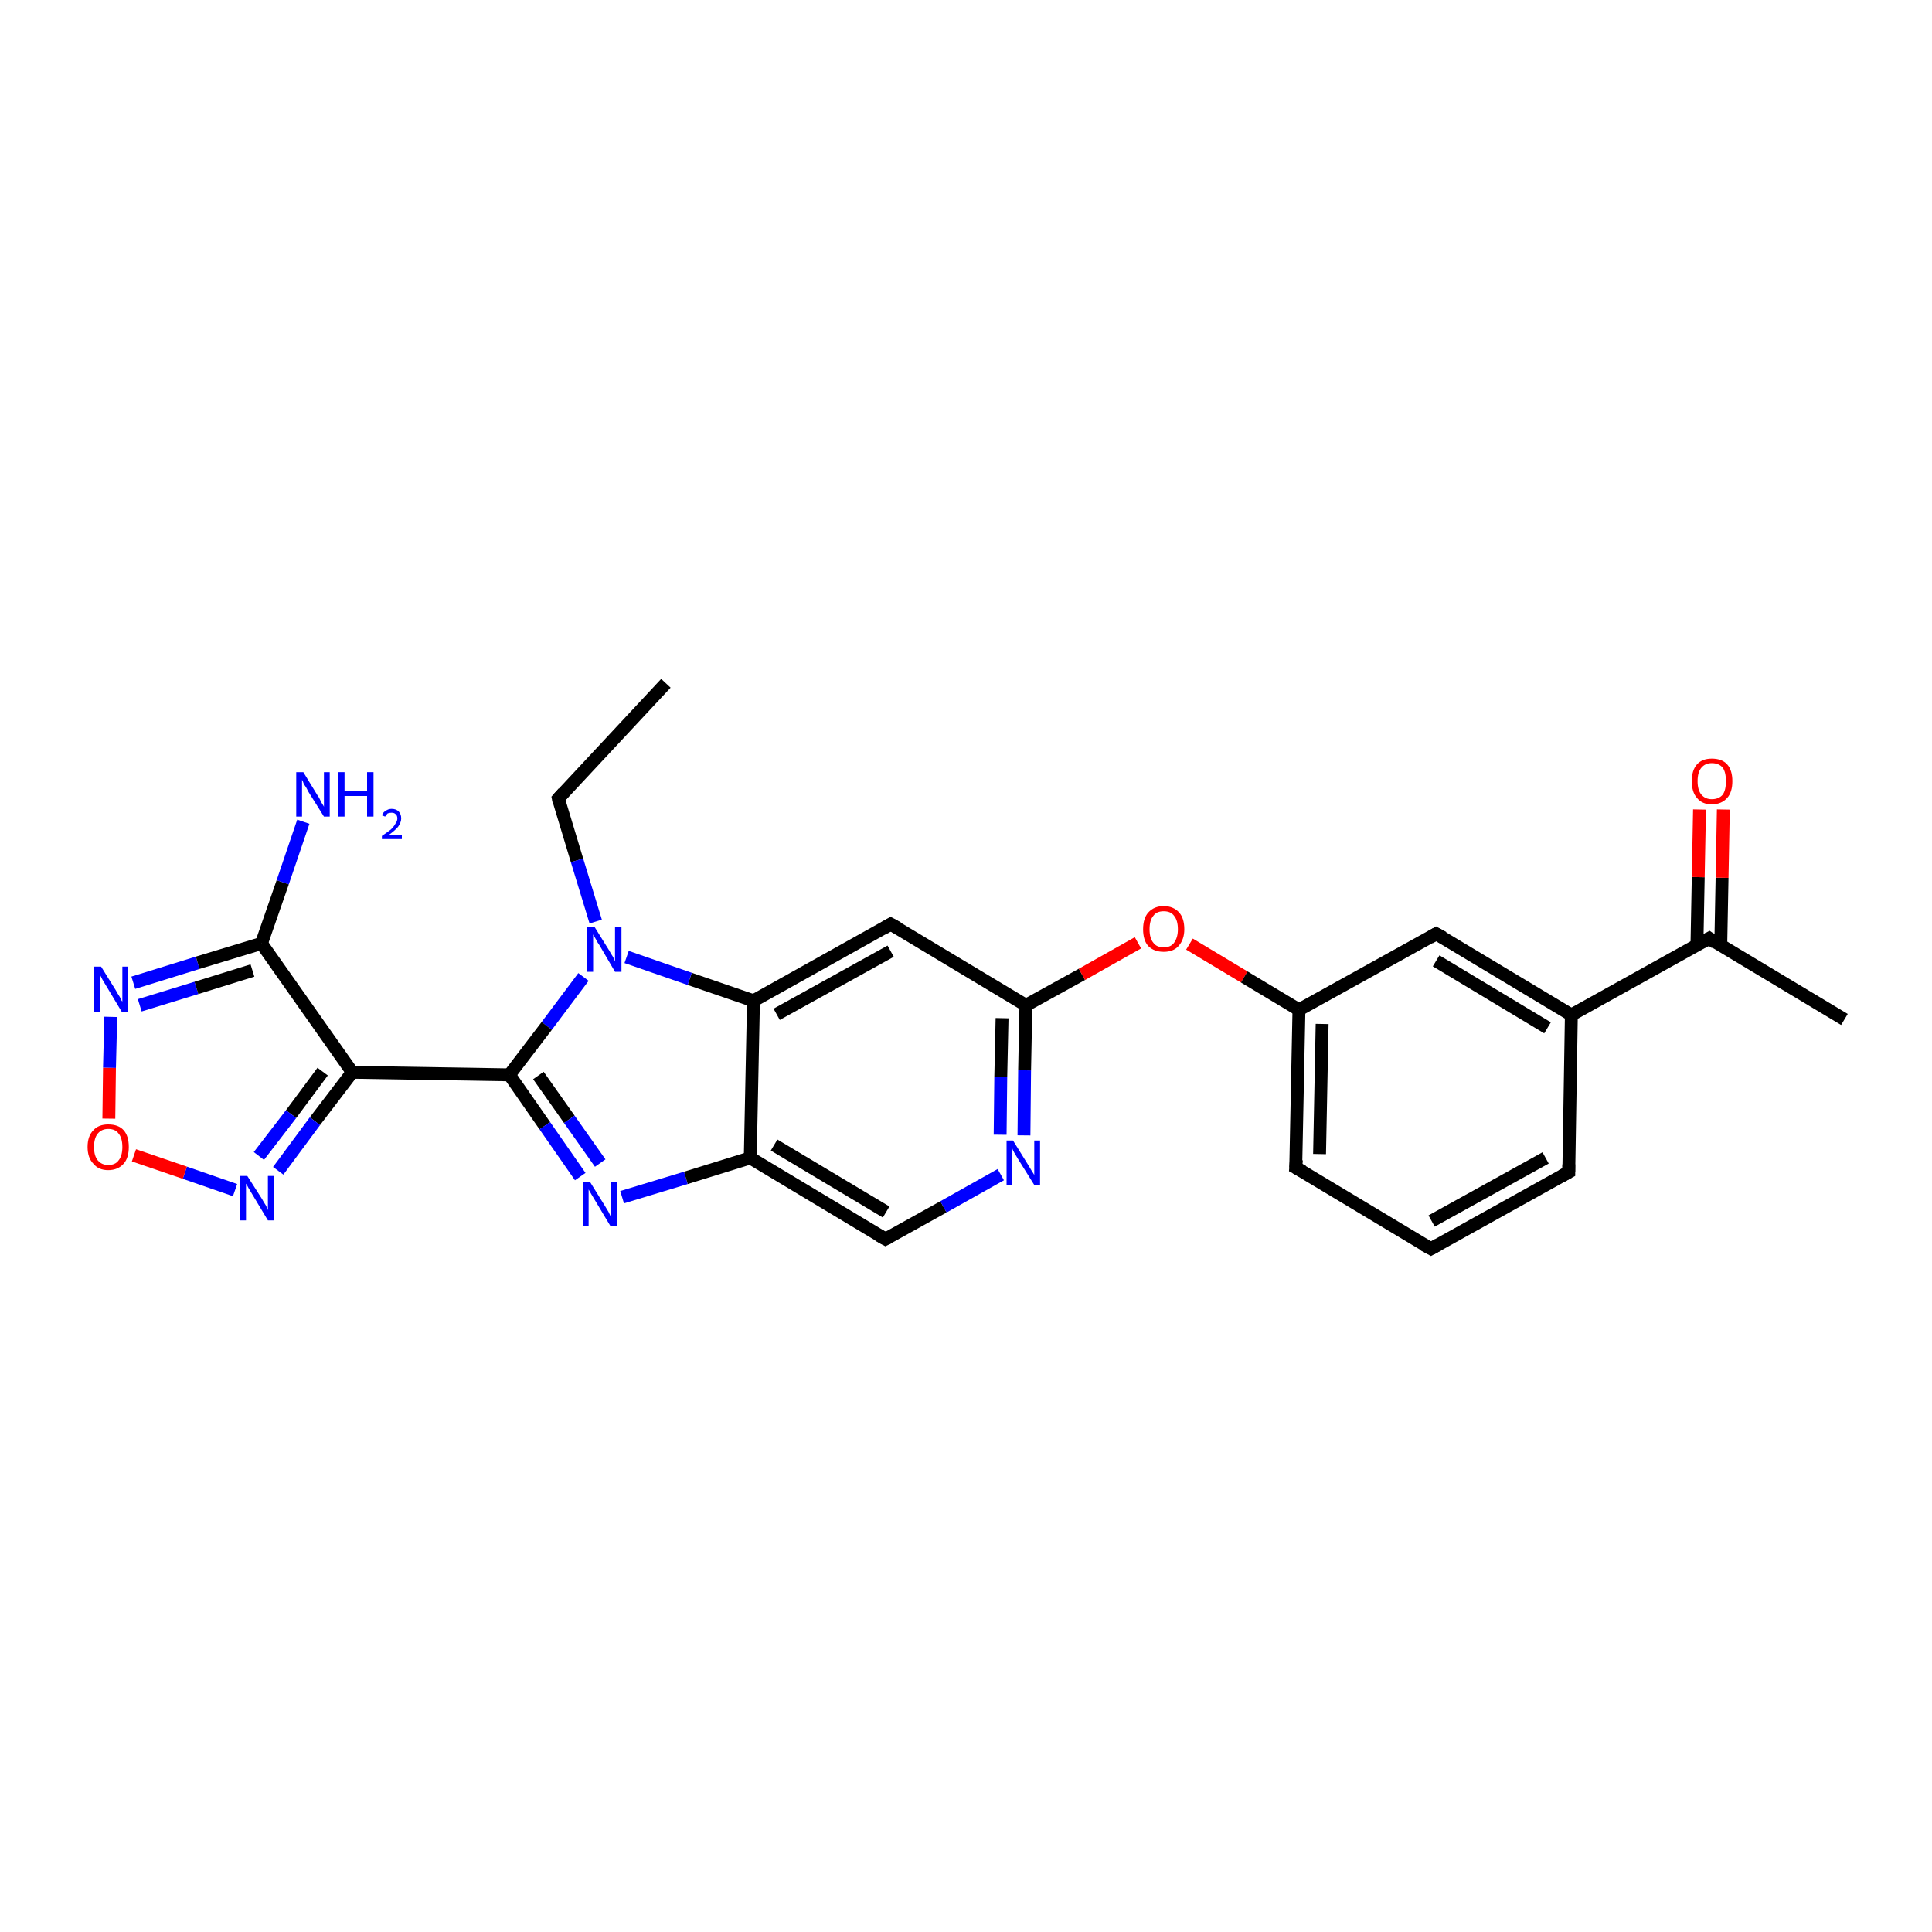 <?xml version='1.0' encoding='iso-8859-1'?>
<svg version='1.1' baseProfile='full'
              xmlns='http://www.w3.org/2000/svg'
                      xmlns:rdkit='http://www.rdkit.org/xml'
                      xmlns:xlink='http://www.w3.org/1999/xlink'
                  xml:space='preserve'
width='300px' height='300px' viewBox='0 0 300 300'>
<!-- END OF HEADER -->
<rect style='opacity:1.0;fill:#FFFFFF;stroke:none' width='300.0' height='300.0' x='0.0' y='0.0'> </rect>
<path class='bond-0 atom-0 atom-1' d='M 103.4,106.1 L 86.7,124.0' style='fill:none;fill-rule:evenodd;stroke:#000000;stroke-width:2.0px;stroke-linecap:butt;stroke-linejoin:miter;stroke-opacity:1' />
<path class='bond-1 atom-1 atom-2' d='M 86.7,124.0 L 89.6,133.6' style='fill:none;fill-rule:evenodd;stroke:#000000;stroke-width:2.0px;stroke-linecap:butt;stroke-linejoin:miter;stroke-opacity:1' />
<path class='bond-1 atom-1 atom-2' d='M 89.6,133.6 L 92.5,143.1' style='fill:none;fill-rule:evenodd;stroke:#0000FF;stroke-width:2.0px;stroke-linecap:butt;stroke-linejoin:miter;stroke-opacity:1' />
<path class='bond-2 atom-2 atom-3' d='M 90.6,151.7 L 84.9,159.3' style='fill:none;fill-rule:evenodd;stroke:#0000FF;stroke-width:2.0px;stroke-linecap:butt;stroke-linejoin:miter;stroke-opacity:1' />
<path class='bond-2 atom-2 atom-3' d='M 84.9,159.3 L 79.1,166.9' style='fill:none;fill-rule:evenodd;stroke:#000000;stroke-width:2.0px;stroke-linecap:butt;stroke-linejoin:miter;stroke-opacity:1' />
<path class='bond-3 atom-3 atom-4' d='M 79.1,166.9 L 84.6,174.8' style='fill:none;fill-rule:evenodd;stroke:#000000;stroke-width:2.0px;stroke-linecap:butt;stroke-linejoin:miter;stroke-opacity:1' />
<path class='bond-3 atom-3 atom-4' d='M 84.6,174.8 L 90.1,182.7' style='fill:none;fill-rule:evenodd;stroke:#0000FF;stroke-width:2.0px;stroke-linecap:butt;stroke-linejoin:miter;stroke-opacity:1' />
<path class='bond-3 atom-3 atom-4' d='M 83.6,167.0 L 88.4,173.8' style='fill:none;fill-rule:evenodd;stroke:#000000;stroke-width:2.0px;stroke-linecap:butt;stroke-linejoin:miter;stroke-opacity:1' />
<path class='bond-3 atom-3 atom-4' d='M 88.4,173.8 L 93.2,180.6' style='fill:none;fill-rule:evenodd;stroke:#0000FF;stroke-width:2.0px;stroke-linecap:butt;stroke-linejoin:miter;stroke-opacity:1' />
<path class='bond-4 atom-4 atom-5' d='M 96.6,185.9 L 106.5,182.9' style='fill:none;fill-rule:evenodd;stroke:#0000FF;stroke-width:2.0px;stroke-linecap:butt;stroke-linejoin:miter;stroke-opacity:1' />
<path class='bond-4 atom-4 atom-5' d='M 106.5,182.9 L 116.5,179.8' style='fill:none;fill-rule:evenodd;stroke:#000000;stroke-width:2.0px;stroke-linecap:butt;stroke-linejoin:miter;stroke-opacity:1' />
<path class='bond-5 atom-5 atom-6' d='M 116.5,179.8 L 137.5,192.4' style='fill:none;fill-rule:evenodd;stroke:#000000;stroke-width:2.0px;stroke-linecap:butt;stroke-linejoin:miter;stroke-opacity:1' />
<path class='bond-5 atom-5 atom-6' d='M 120.2,177.8 L 137.6,188.2' style='fill:none;fill-rule:evenodd;stroke:#000000;stroke-width:2.0px;stroke-linecap:butt;stroke-linejoin:miter;stroke-opacity:1' />
<path class='bond-6 atom-6 atom-7' d='M 137.5,192.4 L 146.5,187.4' style='fill:none;fill-rule:evenodd;stroke:#000000;stroke-width:2.0px;stroke-linecap:butt;stroke-linejoin:miter;stroke-opacity:1' />
<path class='bond-6 atom-6 atom-7' d='M 146.5,187.4 L 155.4,182.4' style='fill:none;fill-rule:evenodd;stroke:#0000FF;stroke-width:2.0px;stroke-linecap:butt;stroke-linejoin:miter;stroke-opacity:1' />
<path class='bond-7 atom-7 atom-8' d='M 159.0,176.3 L 159.1,166.2' style='fill:none;fill-rule:evenodd;stroke:#0000FF;stroke-width:2.0px;stroke-linecap:butt;stroke-linejoin:miter;stroke-opacity:1' />
<path class='bond-7 atom-7 atom-8' d='M 159.1,166.2 L 159.3,156.1' style='fill:none;fill-rule:evenodd;stroke:#000000;stroke-width:2.0px;stroke-linecap:butt;stroke-linejoin:miter;stroke-opacity:1' />
<path class='bond-7 atom-7 atom-8' d='M 155.3,176.2 L 155.4,167.2' style='fill:none;fill-rule:evenodd;stroke:#0000FF;stroke-width:2.0px;stroke-linecap:butt;stroke-linejoin:miter;stroke-opacity:1' />
<path class='bond-7 atom-7 atom-8' d='M 155.4,167.2 L 155.6,158.1' style='fill:none;fill-rule:evenodd;stroke:#000000;stroke-width:2.0px;stroke-linecap:butt;stroke-linejoin:miter;stroke-opacity:1' />
<path class='bond-8 atom-8 atom-9' d='M 159.3,156.1 L 168.0,151.3' style='fill:none;fill-rule:evenodd;stroke:#000000;stroke-width:2.0px;stroke-linecap:butt;stroke-linejoin:miter;stroke-opacity:1' />
<path class='bond-8 atom-8 atom-9' d='M 168.0,151.3 L 176.7,146.4' style='fill:none;fill-rule:evenodd;stroke:#FF0000;stroke-width:2.0px;stroke-linecap:butt;stroke-linejoin:miter;stroke-opacity:1' />
<path class='bond-9 atom-9 atom-10' d='M 184.7,146.6 L 193.2,151.7' style='fill:none;fill-rule:evenodd;stroke:#FF0000;stroke-width:2.0px;stroke-linecap:butt;stroke-linejoin:miter;stroke-opacity:1' />
<path class='bond-9 atom-9 atom-10' d='M 193.2,151.7 L 201.7,156.8' style='fill:none;fill-rule:evenodd;stroke:#000000;stroke-width:2.0px;stroke-linecap:butt;stroke-linejoin:miter;stroke-opacity:1' />
<path class='bond-10 atom-10 atom-11' d='M 201.7,156.8 L 201.2,181.3' style='fill:none;fill-rule:evenodd;stroke:#000000;stroke-width:2.0px;stroke-linecap:butt;stroke-linejoin:miter;stroke-opacity:1' />
<path class='bond-10 atom-10 atom-11' d='M 205.3,159.0 L 204.9,179.2' style='fill:none;fill-rule:evenodd;stroke:#000000;stroke-width:2.0px;stroke-linecap:butt;stroke-linejoin:miter;stroke-opacity:1' />
<path class='bond-11 atom-11 atom-12' d='M 201.2,181.3 L 222.2,193.9' style='fill:none;fill-rule:evenodd;stroke:#000000;stroke-width:2.0px;stroke-linecap:butt;stroke-linejoin:miter;stroke-opacity:1' />
<path class='bond-12 atom-12 atom-13' d='M 222.2,193.9 L 243.6,182.0' style='fill:none;fill-rule:evenodd;stroke:#000000;stroke-width:2.0px;stroke-linecap:butt;stroke-linejoin:miter;stroke-opacity:1' />
<path class='bond-12 atom-12 atom-13' d='M 222.3,189.6 L 240.0,179.8' style='fill:none;fill-rule:evenodd;stroke:#000000;stroke-width:2.0px;stroke-linecap:butt;stroke-linejoin:miter;stroke-opacity:1' />
<path class='bond-13 atom-13 atom-14' d='M 243.6,182.0 L 244.0,157.6' style='fill:none;fill-rule:evenodd;stroke:#000000;stroke-width:2.0px;stroke-linecap:butt;stroke-linejoin:miter;stroke-opacity:1' />
<path class='bond-14 atom-14 atom-15' d='M 244.0,157.6 L 223.0,145.0' style='fill:none;fill-rule:evenodd;stroke:#000000;stroke-width:2.0px;stroke-linecap:butt;stroke-linejoin:miter;stroke-opacity:1' />
<path class='bond-14 atom-14 atom-15' d='M 240.3,159.6 L 223.0,149.2' style='fill:none;fill-rule:evenodd;stroke:#000000;stroke-width:2.0px;stroke-linecap:butt;stroke-linejoin:miter;stroke-opacity:1' />
<path class='bond-15 atom-14 atom-16' d='M 244.0,157.6 L 265.4,145.7' style='fill:none;fill-rule:evenodd;stroke:#000000;stroke-width:2.0px;stroke-linecap:butt;stroke-linejoin:miter;stroke-opacity:1' />
<path class='bond-16 atom-16 atom-17' d='M 265.4,145.7 L 286.4,158.3' style='fill:none;fill-rule:evenodd;stroke:#000000;stroke-width:2.0px;stroke-linecap:butt;stroke-linejoin:miter;stroke-opacity:1' />
<path class='bond-17 atom-16 atom-18' d='M 267.2,146.8 L 267.4,136.3' style='fill:none;fill-rule:evenodd;stroke:#000000;stroke-width:2.0px;stroke-linecap:butt;stroke-linejoin:miter;stroke-opacity:1' />
<path class='bond-17 atom-16 atom-18' d='M 267.4,136.3 L 267.6,125.7' style='fill:none;fill-rule:evenodd;stroke:#FF0000;stroke-width:2.0px;stroke-linecap:butt;stroke-linejoin:miter;stroke-opacity:1' />
<path class='bond-17 atom-16 atom-18' d='M 263.5,146.7 L 263.7,136.2' style='fill:none;fill-rule:evenodd;stroke:#000000;stroke-width:2.0px;stroke-linecap:butt;stroke-linejoin:miter;stroke-opacity:1' />
<path class='bond-17 atom-16 atom-18' d='M 263.7,136.2 L 263.9,125.7' style='fill:none;fill-rule:evenodd;stroke:#FF0000;stroke-width:2.0px;stroke-linecap:butt;stroke-linejoin:miter;stroke-opacity:1' />
<path class='bond-18 atom-8 atom-19' d='M 159.3,156.1 L 138.3,143.5' style='fill:none;fill-rule:evenodd;stroke:#000000;stroke-width:2.0px;stroke-linecap:butt;stroke-linejoin:miter;stroke-opacity:1' />
<path class='bond-19 atom-19 atom-20' d='M 138.3,143.5 L 117.0,155.4' style='fill:none;fill-rule:evenodd;stroke:#000000;stroke-width:2.0px;stroke-linecap:butt;stroke-linejoin:miter;stroke-opacity:1' />
<path class='bond-19 atom-19 atom-20' d='M 138.3,147.7 L 120.6,157.5' style='fill:none;fill-rule:evenodd;stroke:#000000;stroke-width:2.0px;stroke-linecap:butt;stroke-linejoin:miter;stroke-opacity:1' />
<path class='bond-20 atom-3 atom-21' d='M 79.1,166.9 L 54.7,166.5' style='fill:none;fill-rule:evenodd;stroke:#000000;stroke-width:2.0px;stroke-linecap:butt;stroke-linejoin:miter;stroke-opacity:1' />
<path class='bond-21 atom-21 atom-22' d='M 54.7,166.5 L 48.9,174.1' style='fill:none;fill-rule:evenodd;stroke:#000000;stroke-width:2.0px;stroke-linecap:butt;stroke-linejoin:miter;stroke-opacity:1' />
<path class='bond-21 atom-21 atom-22' d='M 48.9,174.1 L 43.2,181.8' style='fill:none;fill-rule:evenodd;stroke:#0000FF;stroke-width:2.0px;stroke-linecap:butt;stroke-linejoin:miter;stroke-opacity:1' />
<path class='bond-21 atom-21 atom-22' d='M 50.1,166.4 L 45.2,173.0' style='fill:none;fill-rule:evenodd;stroke:#000000;stroke-width:2.0px;stroke-linecap:butt;stroke-linejoin:miter;stroke-opacity:1' />
<path class='bond-21 atom-21 atom-22' d='M 45.2,173.0 L 40.2,179.5' style='fill:none;fill-rule:evenodd;stroke:#0000FF;stroke-width:2.0px;stroke-linecap:butt;stroke-linejoin:miter;stroke-opacity:1' />
<path class='bond-22 atom-22 atom-23' d='M 36.5,184.8 L 28.7,182.1' style='fill:none;fill-rule:evenodd;stroke:#0000FF;stroke-width:2.0px;stroke-linecap:butt;stroke-linejoin:miter;stroke-opacity:1' />
<path class='bond-22 atom-22 atom-23' d='M 28.7,182.1 L 20.8,179.4' style='fill:none;fill-rule:evenodd;stroke:#FF0000;stroke-width:2.0px;stroke-linecap:butt;stroke-linejoin:miter;stroke-opacity:1' />
<path class='bond-23 atom-23 atom-24' d='M 16.9,173.7 L 17.0,165.8' style='fill:none;fill-rule:evenodd;stroke:#FF0000;stroke-width:2.0px;stroke-linecap:butt;stroke-linejoin:miter;stroke-opacity:1' />
<path class='bond-23 atom-23 atom-24' d='M 17.0,165.8 L 17.2,157.9' style='fill:none;fill-rule:evenodd;stroke:#0000FF;stroke-width:2.0px;stroke-linecap:butt;stroke-linejoin:miter;stroke-opacity:1' />
<path class='bond-24 atom-24 atom-25' d='M 20.7,152.6 L 30.7,149.5' style='fill:none;fill-rule:evenodd;stroke:#0000FF;stroke-width:2.0px;stroke-linecap:butt;stroke-linejoin:miter;stroke-opacity:1' />
<path class='bond-24 atom-24 atom-25' d='M 30.7,149.5 L 40.6,146.5' style='fill:none;fill-rule:evenodd;stroke:#000000;stroke-width:2.0px;stroke-linecap:butt;stroke-linejoin:miter;stroke-opacity:1' />
<path class='bond-24 atom-24 atom-25' d='M 21.7,156.1 L 30.5,153.4' style='fill:none;fill-rule:evenodd;stroke:#0000FF;stroke-width:2.0px;stroke-linecap:butt;stroke-linejoin:miter;stroke-opacity:1' />
<path class='bond-24 atom-24 atom-25' d='M 30.5,153.4 L 39.2,150.7' style='fill:none;fill-rule:evenodd;stroke:#000000;stroke-width:2.0px;stroke-linecap:butt;stroke-linejoin:miter;stroke-opacity:1' />
<path class='bond-25 atom-25 atom-26' d='M 40.6,146.5 L 43.9,137.0' style='fill:none;fill-rule:evenodd;stroke:#000000;stroke-width:2.0px;stroke-linecap:butt;stroke-linejoin:miter;stroke-opacity:1' />
<path class='bond-25 atom-25 atom-26' d='M 43.9,137.0 L 47.1,127.6' style='fill:none;fill-rule:evenodd;stroke:#0000FF;stroke-width:2.0px;stroke-linecap:butt;stroke-linejoin:miter;stroke-opacity:1' />
<path class='bond-26 atom-20 atom-2' d='M 117.0,155.4 L 107.1,152.0' style='fill:none;fill-rule:evenodd;stroke:#000000;stroke-width:2.0px;stroke-linecap:butt;stroke-linejoin:miter;stroke-opacity:1' />
<path class='bond-26 atom-20 atom-2' d='M 107.1,152.0 L 97.3,148.6' style='fill:none;fill-rule:evenodd;stroke:#0000FF;stroke-width:2.0px;stroke-linecap:butt;stroke-linejoin:miter;stroke-opacity:1' />
<path class='bond-27 atom-25 atom-21' d='M 40.6,146.5 L 54.7,166.5' style='fill:none;fill-rule:evenodd;stroke:#000000;stroke-width:2.0px;stroke-linecap:butt;stroke-linejoin:miter;stroke-opacity:1' />
<path class='bond-28 atom-20 atom-5' d='M 117.0,155.4 L 116.5,179.8' style='fill:none;fill-rule:evenodd;stroke:#000000;stroke-width:2.0px;stroke-linecap:butt;stroke-linejoin:miter;stroke-opacity:1' />
<path class='bond-29 atom-15 atom-10' d='M 223.0,145.0 L 201.7,156.8' style='fill:none;fill-rule:evenodd;stroke:#000000;stroke-width:2.0px;stroke-linecap:butt;stroke-linejoin:miter;stroke-opacity:1' />
<path d='M 87.5,123.1 L 86.7,124.0 L 86.8,124.5' style='fill:none;stroke:#000000;stroke-width:2.0px;stroke-linecap:butt;stroke-linejoin:miter;stroke-opacity:1;' />
<path d='M 136.4,191.8 L 137.5,192.4 L 137.9,192.2' style='fill:none;stroke:#000000;stroke-width:2.0px;stroke-linecap:butt;stroke-linejoin:miter;stroke-opacity:1;' />
<path d='M 201.3,180.1 L 201.2,181.3 L 202.3,181.9' style='fill:none;stroke:#000000;stroke-width:2.0px;stroke-linecap:butt;stroke-linejoin:miter;stroke-opacity:1;' />
<path d='M 221.1,193.3 L 222.2,193.9 L 223.3,193.3' style='fill:none;stroke:#000000;stroke-width:2.0px;stroke-linecap:butt;stroke-linejoin:miter;stroke-opacity:1;' />
<path d='M 242.5,182.6 L 243.6,182.0 L 243.6,180.8' style='fill:none;stroke:#000000;stroke-width:2.0px;stroke-linecap:butt;stroke-linejoin:miter;stroke-opacity:1;' />
<path d='M 224.1,145.6 L 223.0,145.0 L 222.0,145.6' style='fill:none;stroke:#000000;stroke-width:2.0px;stroke-linecap:butt;stroke-linejoin:miter;stroke-opacity:1;' />
<path d='M 264.3,146.3 L 265.4,145.7 L 266.4,146.4' style='fill:none;stroke:#000000;stroke-width:2.0px;stroke-linecap:butt;stroke-linejoin:miter;stroke-opacity:1;' />
<path d='M 139.4,144.1 L 138.3,143.5 L 137.3,144.1' style='fill:none;stroke:#000000;stroke-width:2.0px;stroke-linecap:butt;stroke-linejoin:miter;stroke-opacity:1;' />
<path class='atom-2' d='M 92.3 143.9
L 94.6 147.6
Q 94.8 148.0, 95.2 148.6
Q 95.5 149.3, 95.5 149.3
L 95.5 143.9
L 96.5 143.9
L 96.5 150.9
L 95.5 150.9
L 93.1 146.8
Q 92.8 146.4, 92.5 145.8
Q 92.2 145.3, 92.1 145.1
L 92.1 150.9
L 91.2 150.9
L 91.2 143.9
L 92.3 143.9
' fill='#0000FF'/>
<path class='atom-4' d='M 91.6 183.5
L 93.9 187.2
Q 94.1 187.5, 94.5 188.2
Q 94.8 188.8, 94.8 188.9
L 94.8 183.5
L 95.8 183.5
L 95.8 190.4
L 94.8 190.4
L 92.4 186.4
Q 92.1 185.9, 91.8 185.4
Q 91.5 184.9, 91.4 184.7
L 91.4 190.4
L 90.5 190.4
L 90.5 183.5
L 91.6 183.5
' fill='#0000FF'/>
<path class='atom-7' d='M 157.3 177.1
L 159.6 180.8
Q 159.8 181.1, 160.2 181.8
Q 160.6 182.4, 160.6 182.5
L 160.6 177.1
L 161.5 177.1
L 161.5 184.0
L 160.6 184.0
L 158.1 180.0
Q 157.8 179.5, 157.5 179.0
Q 157.2 178.5, 157.2 178.3
L 157.2 184.0
L 156.3 184.0
L 156.3 177.1
L 157.3 177.1
' fill='#0000FF'/>
<path class='atom-9' d='M 177.5 144.3
Q 177.5 142.6, 178.3 141.7
Q 179.2 140.7, 180.7 140.7
Q 182.2 140.7, 183.1 141.7
Q 183.9 142.6, 183.9 144.3
Q 183.9 145.9, 183.0 146.9
Q 182.2 147.8, 180.7 147.8
Q 179.2 147.8, 178.3 146.9
Q 177.5 146.0, 177.5 144.3
M 180.7 147.1
Q 181.8 147.1, 182.3 146.4
Q 182.9 145.6, 182.9 144.3
Q 182.9 142.9, 182.3 142.2
Q 181.8 141.5, 180.7 141.5
Q 179.6 141.5, 179.1 142.2
Q 178.5 142.9, 178.5 144.3
Q 178.5 145.7, 179.1 146.4
Q 179.6 147.1, 180.7 147.1
' fill='#FF0000'/>
<path class='atom-18' d='M 262.7 121.3
Q 262.7 119.6, 263.5 118.7
Q 264.3 117.8, 265.8 117.8
Q 267.4 117.8, 268.2 118.7
Q 269.0 119.6, 269.0 121.3
Q 269.0 123.0, 268.2 123.9
Q 267.3 124.9, 265.8 124.9
Q 264.3 124.9, 263.5 123.9
Q 262.7 123.0, 262.7 121.3
M 265.8 124.1
Q 266.9 124.1, 267.5 123.4
Q 268.0 122.7, 268.0 121.3
Q 268.0 119.9, 267.5 119.2
Q 266.9 118.5, 265.8 118.5
Q 264.8 118.5, 264.2 119.2
Q 263.6 119.9, 263.6 121.3
Q 263.6 122.7, 264.2 123.4
Q 264.8 124.1, 265.8 124.1
' fill='#FF0000'/>
<path class='atom-22' d='M 38.4 182.6
L 40.7 186.2
Q 40.9 186.6, 41.3 187.2
Q 41.6 187.9, 41.6 187.9
L 41.6 182.6
L 42.6 182.6
L 42.6 189.5
L 41.6 189.5
L 39.2 185.5
Q 38.9 185.0, 38.6 184.5
Q 38.3 183.9, 38.2 183.8
L 38.2 189.5
L 37.3 189.5
L 37.3 182.6
L 38.4 182.6
' fill='#0000FF'/>
<path class='atom-23' d='M 13.6 178.1
Q 13.6 176.4, 14.5 175.5
Q 15.3 174.6, 16.8 174.6
Q 18.4 174.6, 19.2 175.5
Q 20.0 176.4, 20.0 178.1
Q 20.0 179.8, 19.2 180.7
Q 18.3 181.7, 16.8 181.7
Q 15.3 181.7, 14.5 180.7
Q 13.6 179.8, 13.6 178.1
M 16.8 180.9
Q 17.9 180.9, 18.4 180.2
Q 19.0 179.5, 19.0 178.1
Q 19.0 176.7, 18.4 176.0
Q 17.9 175.3, 16.8 175.3
Q 15.8 175.3, 15.2 176.0
Q 14.6 176.7, 14.6 178.1
Q 14.6 179.5, 15.2 180.2
Q 15.8 180.9, 16.8 180.9
' fill='#FF0000'/>
<path class='atom-24' d='M 15.7 150.1
L 18.0 153.8
Q 18.2 154.2, 18.6 154.8
Q 18.9 155.5, 19.0 155.5
L 19.0 150.1
L 19.9 150.1
L 19.9 157.1
L 18.9 157.1
L 16.5 153.1
Q 16.2 152.6, 15.9 152.1
Q 15.6 151.5, 15.5 151.3
L 15.5 157.1
L 14.6 157.1
L 14.6 150.1
L 15.7 150.1
' fill='#0000FF'/>
<path class='atom-26' d='M 47.1 119.9
L 49.3 123.5
Q 49.6 123.9, 49.9 124.6
Q 50.3 125.2, 50.3 125.3
L 50.3 119.9
L 51.2 119.9
L 51.2 126.8
L 50.3 126.8
L 47.8 122.8
Q 47.6 122.3, 47.2 121.8
Q 47.0 121.2, 46.9 121.1
L 46.9 126.8
L 46.0 126.8
L 46.0 119.9
L 47.1 119.9
' fill='#0000FF'/>
<path class='atom-26' d='M 52.5 119.9
L 53.5 119.9
L 53.5 122.8
L 57.0 122.8
L 57.0 119.9
L 58.0 119.9
L 58.0 126.8
L 57.0 126.8
L 57.0 123.6
L 53.5 123.6
L 53.5 126.8
L 52.5 126.8
L 52.5 119.9
' fill='#0000FF'/>
<path class='atom-26' d='M 59.3 126.6
Q 59.5 126.1, 59.9 125.9
Q 60.3 125.6, 60.8 125.6
Q 61.5 125.6, 61.9 126.0
Q 62.3 126.4, 62.3 127.1
Q 62.3 127.7, 61.8 128.4
Q 61.3 129.0, 60.3 129.7
L 62.4 129.7
L 62.4 130.3
L 59.3 130.3
L 59.3 129.8
Q 60.2 129.2, 60.7 128.8
Q 61.2 128.3, 61.4 127.9
Q 61.7 127.5, 61.7 127.1
Q 61.7 126.6, 61.4 126.4
Q 61.2 126.2, 60.8 126.2
Q 60.5 126.2, 60.2 126.3
Q 60.0 126.5, 59.8 126.8
L 59.3 126.6
' fill='#0000FF'/>
</svg>
